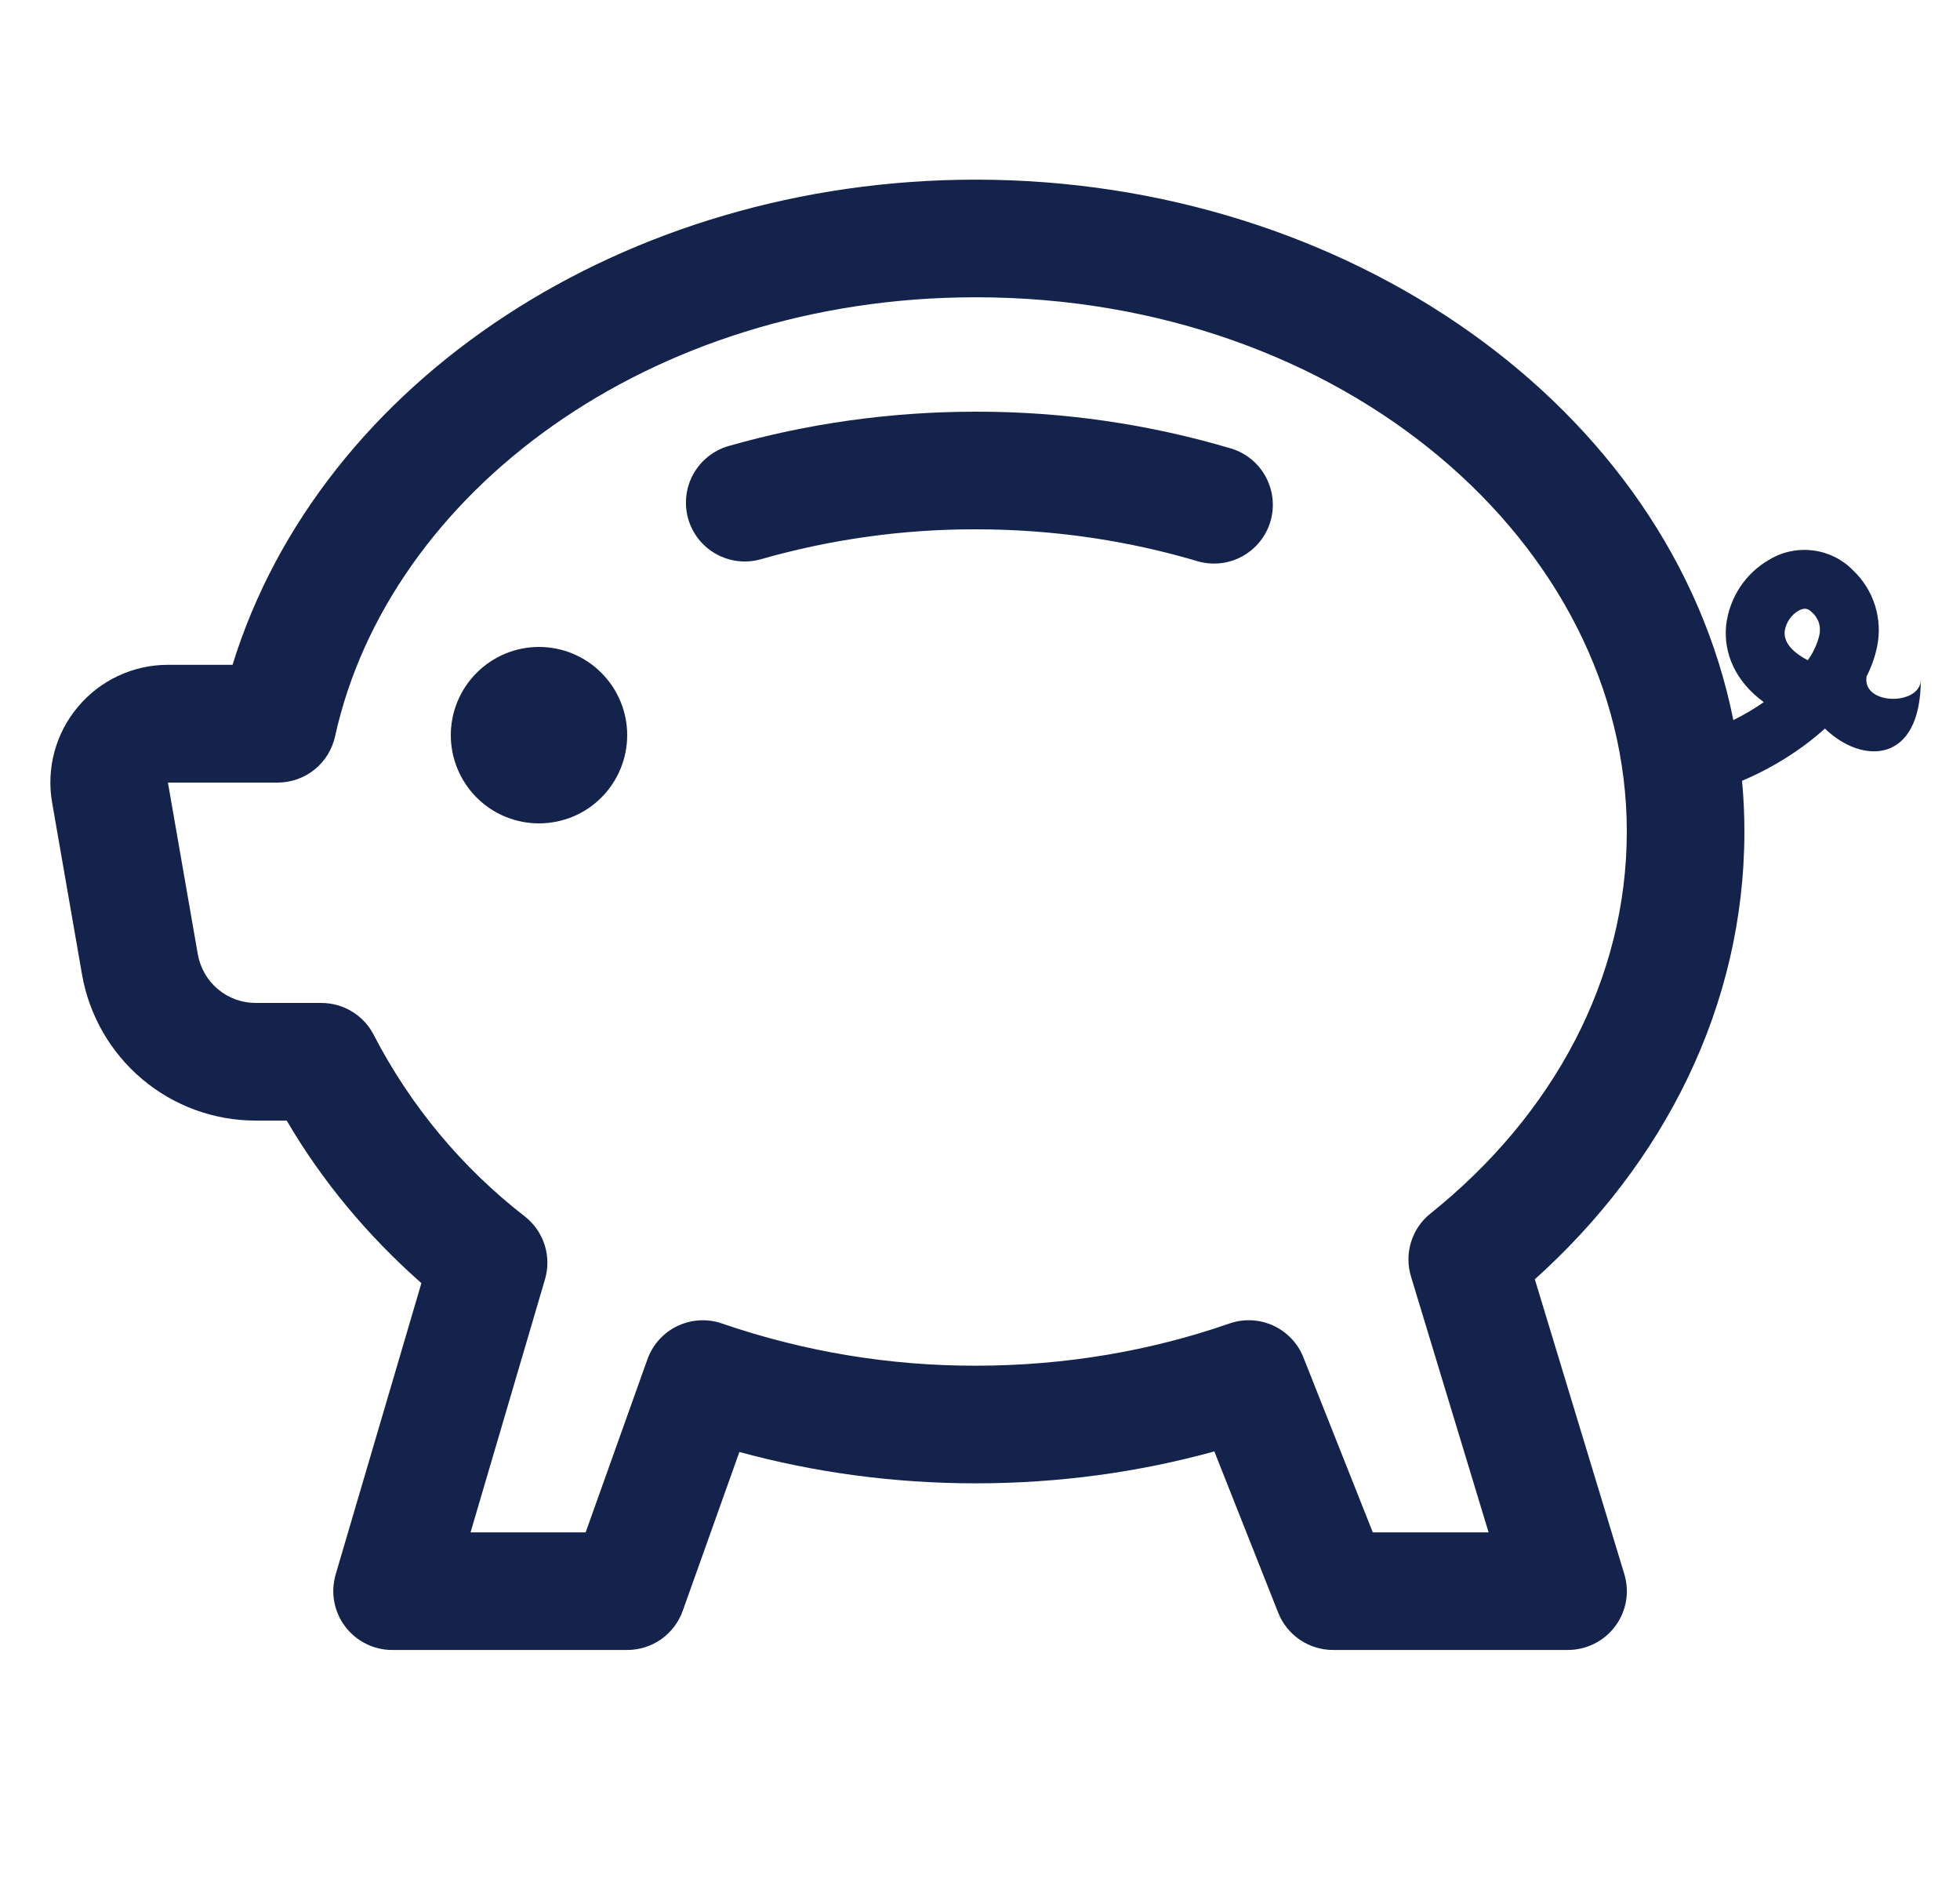 <svg width="25" height="24" viewBox="0 0 25 24" fill="none" xmlns="http://www.w3.org/2000/svg">
<g clip-path="url(#clip0_118_1501)">
<path d="M8 9.375C8 9.673 7.881 9.96 7.67 10.171C7.46 10.382 7.173 10.5 6.875 10.5C6.577 10.5 6.29 10.382 6.08 10.171C5.869 9.96 5.75 9.673 5.75 9.375C5.75 9.077 5.869 8.79 6.08 8.58C6.29 8.369 6.577 8.25 6.875 8.25C7.173 8.25 7.46 8.369 7.67 8.58C7.881 8.79 8 9.077 8 9.375ZM9.707 7.131C10.598 6.877 11.52 6.748 12.446 6.75C13.445 6.75 14.4 6.896 15.286 7.16C15.475 7.212 15.677 7.188 15.848 7.093C16.02 6.998 16.148 6.839 16.204 6.651C16.26 6.463 16.24 6.261 16.148 6.087C16.057 5.913 15.901 5.783 15.714 5.723C14.654 5.407 13.553 5.248 12.446 5.25C11.345 5.25 10.284 5.405 9.293 5.688C9.102 5.743 8.94 5.872 8.843 6.046C8.747 6.22 8.724 6.425 8.778 6.617C8.833 6.808 8.962 6.97 9.136 7.066C9.31 7.163 9.516 7.186 9.707 7.131Z" fill="#13234B"/>
<path fill-rule="evenodd" clip-rule="evenodd" d="M12.446 2.291C7.98 2.291 4.089 4.847 2.966 8.478H2.141C1.922 8.478 1.706 8.526 1.508 8.619C1.31 8.711 1.134 8.846 0.994 9.014C0.853 9.181 0.751 9.377 0.694 9.588C0.637 9.8 0.627 10.021 0.665 10.236L1.046 12.426C1.137 12.948 1.409 13.421 1.814 13.762C2.22 14.104 2.733 14.291 3.263 14.29H3.657C4.107 15.06 4.689 15.758 5.375 16.363L4.281 20.079C4.249 20.191 4.242 20.309 4.263 20.424C4.284 20.538 4.331 20.647 4.401 20.74C4.471 20.833 4.561 20.909 4.666 20.961C4.77 21.014 4.885 21.041 5.001 21.041H8.001C8.156 21.041 8.307 20.993 8.434 20.904C8.56 20.814 8.656 20.688 8.708 20.543L9.431 18.516C10.383 18.776 11.396 18.916 12.447 18.916C13.508 18.916 14.529 18.774 15.489 18.509L16.304 20.567C16.359 20.706 16.455 20.826 16.58 20.911C16.704 20.995 16.851 21.041 17.001 21.041H20.001C20.119 21.04 20.234 21.013 20.338 20.96C20.443 20.907 20.534 20.831 20.603 20.737C20.673 20.643 20.72 20.534 20.74 20.419C20.76 20.303 20.752 20.185 20.718 20.073L19.577 16.314C21.215 14.842 22.25 12.838 22.25 10.604C22.25 10.386 22.24 10.17 22.22 9.957C22.611 9.792 22.982 9.558 23.277 9.291C23.75 9.75 24.5 9.75 24.5 8.666C24.5 9 23.75 9 23.808 8.627C23.87 8.506 23.916 8.377 23.943 8.244C23.979 8.07 23.969 7.89 23.916 7.721C23.863 7.552 23.768 7.399 23.64 7.277C23.505 7.137 23.328 7.047 23.136 7.021C22.943 6.994 22.748 7.032 22.58 7.13C22.426 7.215 22.295 7.336 22.197 7.483C22.099 7.63 22.038 7.797 22.017 7.973C21.981 8.337 22.14 8.693 22.497 8.954C22.374 9.04 22.244 9.116 22.109 9.183C21.308 5.187 17.183 2.291 12.446 2.291ZM4.274 9.39C4.956 6.291 8.274 3.791 12.446 3.791C17.165 3.791 20.75 6.962 20.75 10.604C20.75 12.485 19.814 14.219 18.245 15.476C18.128 15.569 18.042 15.696 17.998 15.839C17.954 15.982 17.954 16.135 17.997 16.278L18.987 19.541H17.51L16.625 17.31C16.554 17.13 16.416 16.985 16.24 16.904C16.064 16.824 15.864 16.814 15.681 16.878C14.69 17.223 13.596 17.416 12.446 17.416C11.345 17.418 10.252 17.236 9.21 16.878C9.024 16.813 8.819 16.825 8.64 16.91C8.462 16.995 8.325 17.148 8.258 17.334L7.47 19.541H6.002L6.951 16.316C6.994 16.172 6.992 16.019 6.947 15.876C6.901 15.733 6.814 15.607 6.696 15.514C5.894 14.893 5.237 14.104 4.77 13.203C4.708 13.079 4.612 12.975 4.494 12.902C4.376 12.829 4.24 12.791 4.101 12.79H3.261C3.085 12.79 2.914 12.728 2.779 12.614C2.644 12.501 2.554 12.343 2.523 12.169L2.142 9.98H3.542C3.713 9.979 3.879 9.921 4.012 9.814C4.145 9.706 4.237 9.557 4.274 9.39ZM23.205 8.105C23.177 8.218 23.127 8.325 23.058 8.42L22.992 8.382C22.773 8.247 22.757 8.12 22.764 8.048C22.772 7.994 22.792 7.943 22.823 7.898C22.853 7.853 22.893 7.815 22.94 7.788C23.013 7.748 23.06 7.757 23.109 7.806C23.151 7.842 23.183 7.889 23.2 7.942C23.216 7.994 23.218 8.051 23.205 8.105Z" fill="#13234B"/>
</g>
<defs>
<clipPath id="clip0_118_1501">
<rect width="24" height="24" fill="white" transform="translate(0.5)"/>
</clipPath>
</defs>
</svg>
